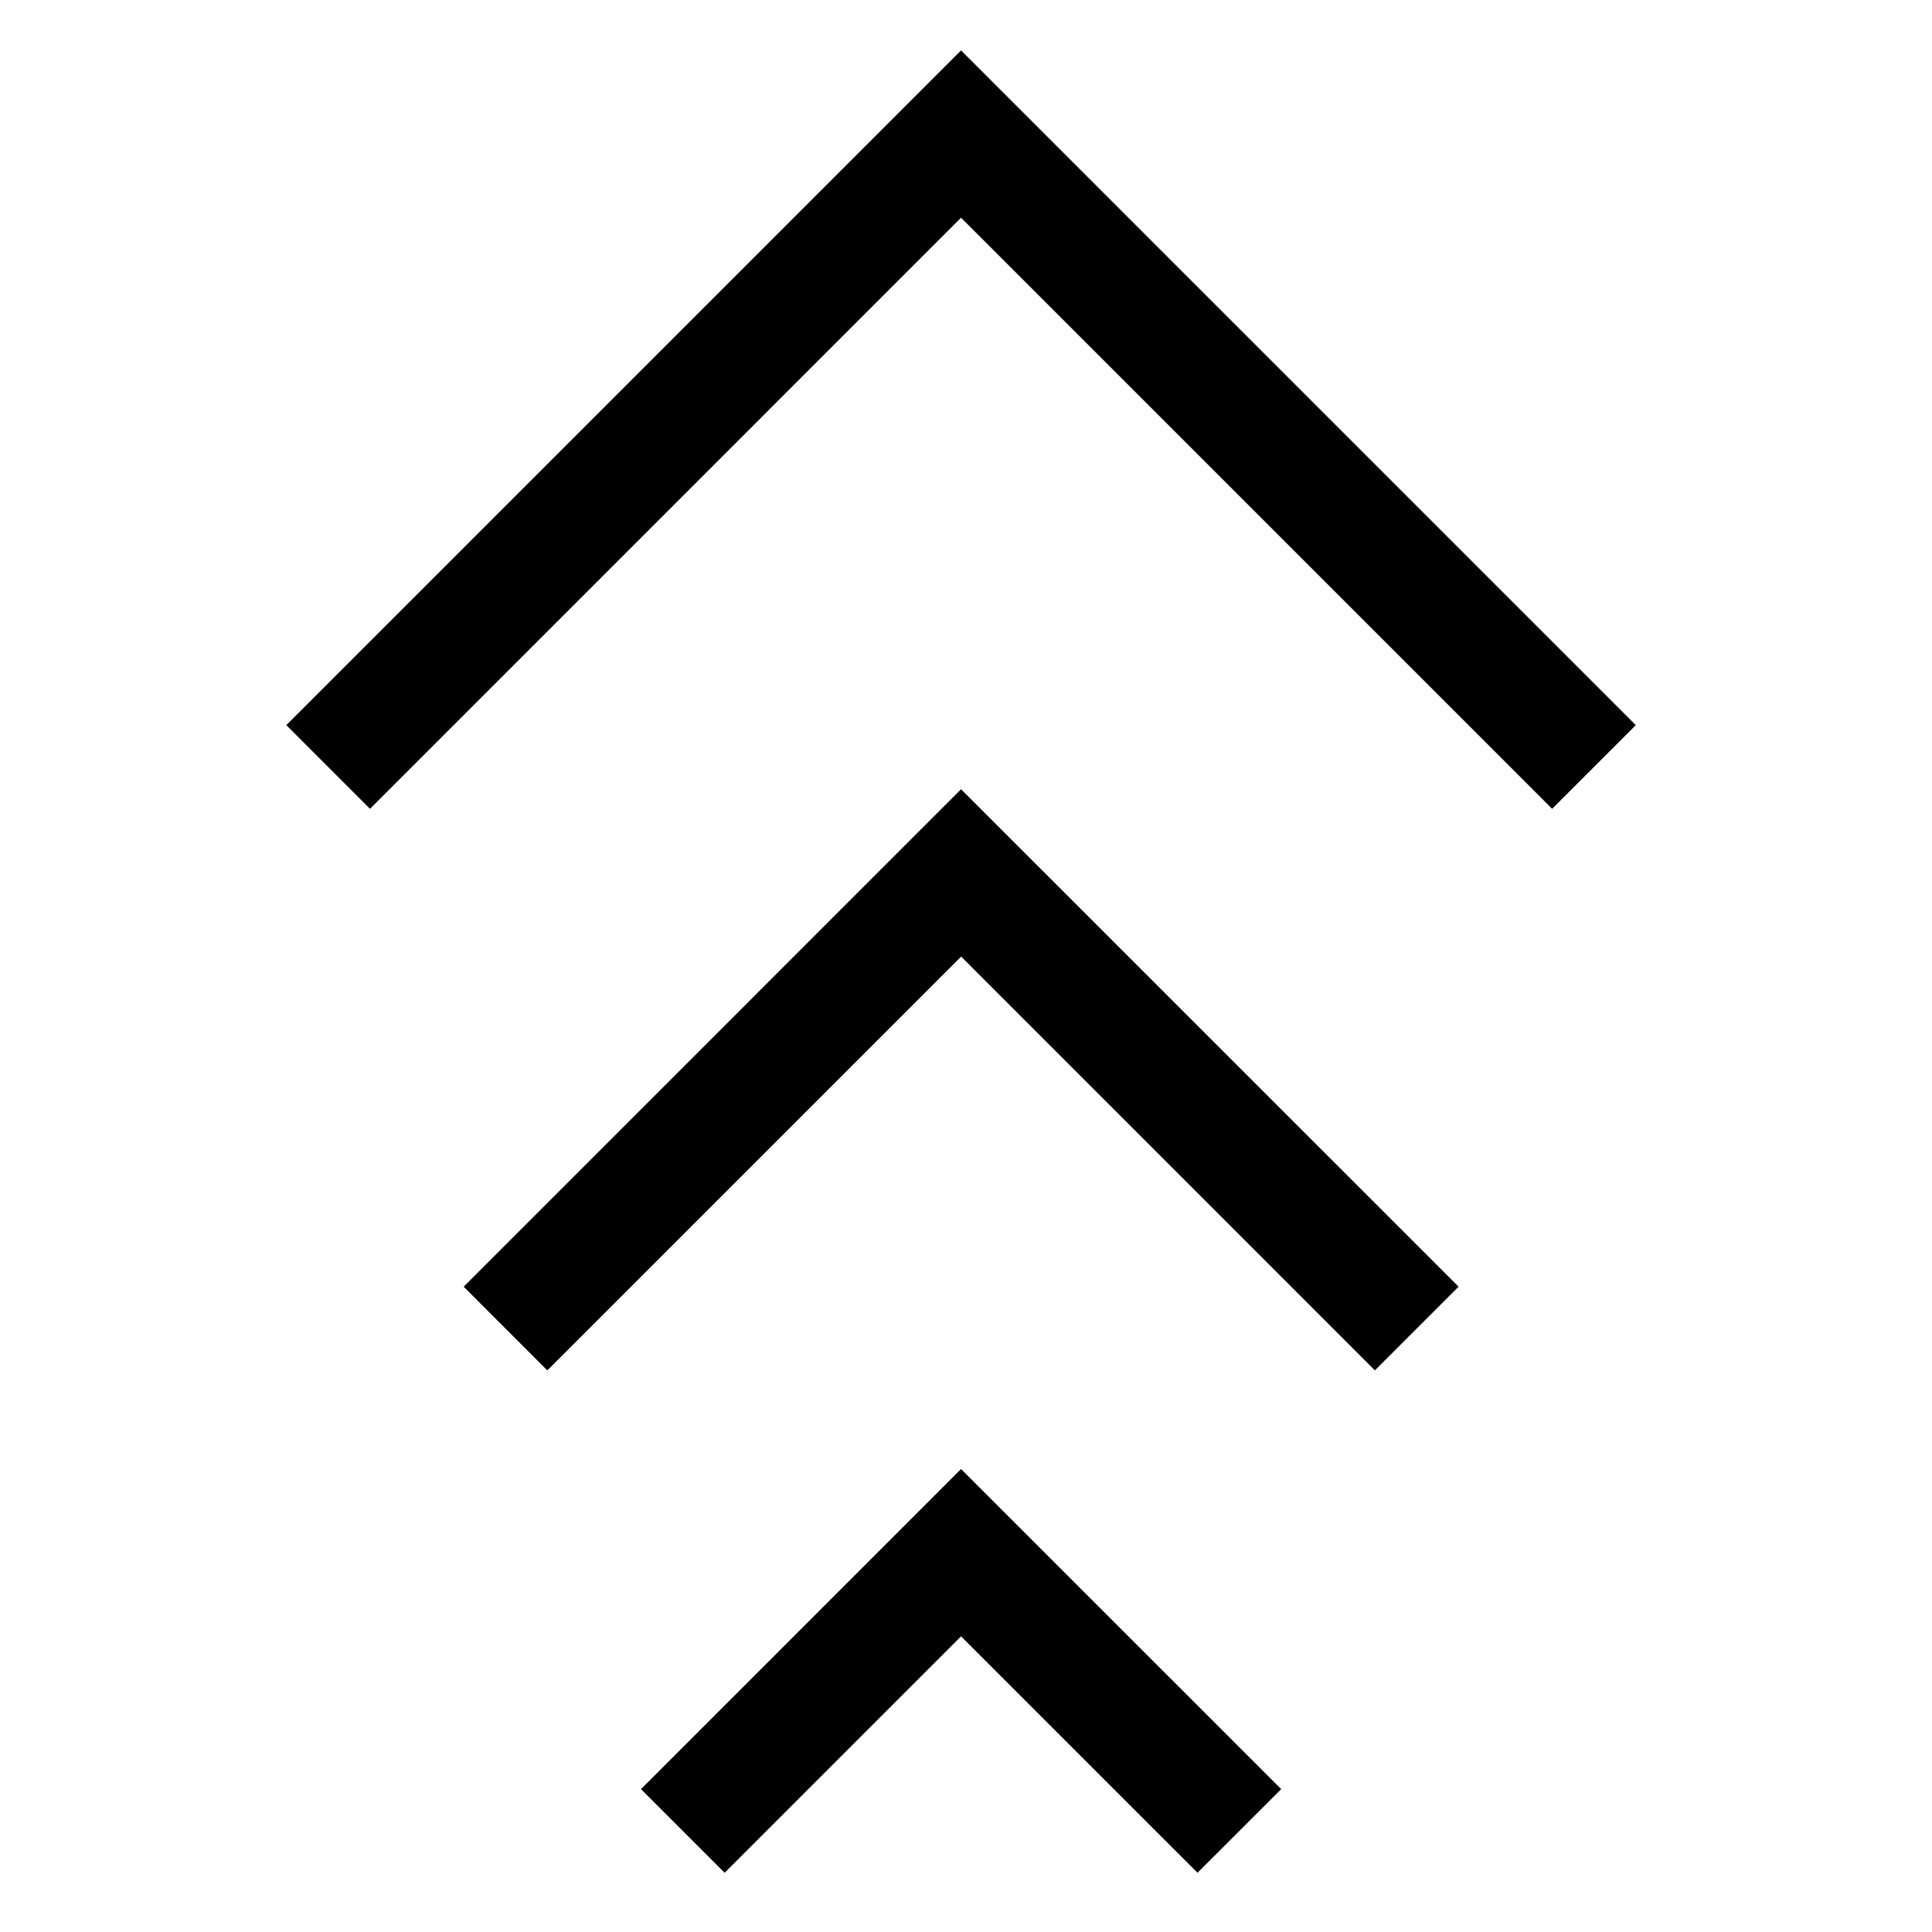 <?xml version="1.0" encoding="UTF-8"?>
<!-- The Best Svg Icon site in the world: iconSvg.co, Visit us! https://iconsvg.co -->
<svg fill="#000000" width="800px" height="800px" version="1.1" viewBox="144 144 512 512" xmlns="http://www.w3.org/2000/svg">
 <g>
  <path d="m398.69 157.36-178.81 178.81 22.176 22.176 11.09-11.09 145.54-145.56 145.57 145.56 11.074 11.09 22.176-22.176-11.09-11.09z"/>
  <path d="m398.69 533.31-73.727 73.742-11.09 11.09 22.16 22.16 62.656-62.656 51.578 51.578 11.09 11.074 22.176-22.16-11.09-11.09z"/>
  <path d="m398.69 353.16-120.72 120.74-11.09 11.09 22.16 22.176 109.67-109.67 98.562 98.578 11.09 11.09 22.176-22.176-11.09-11.09z"/>
 </g>
</svg>